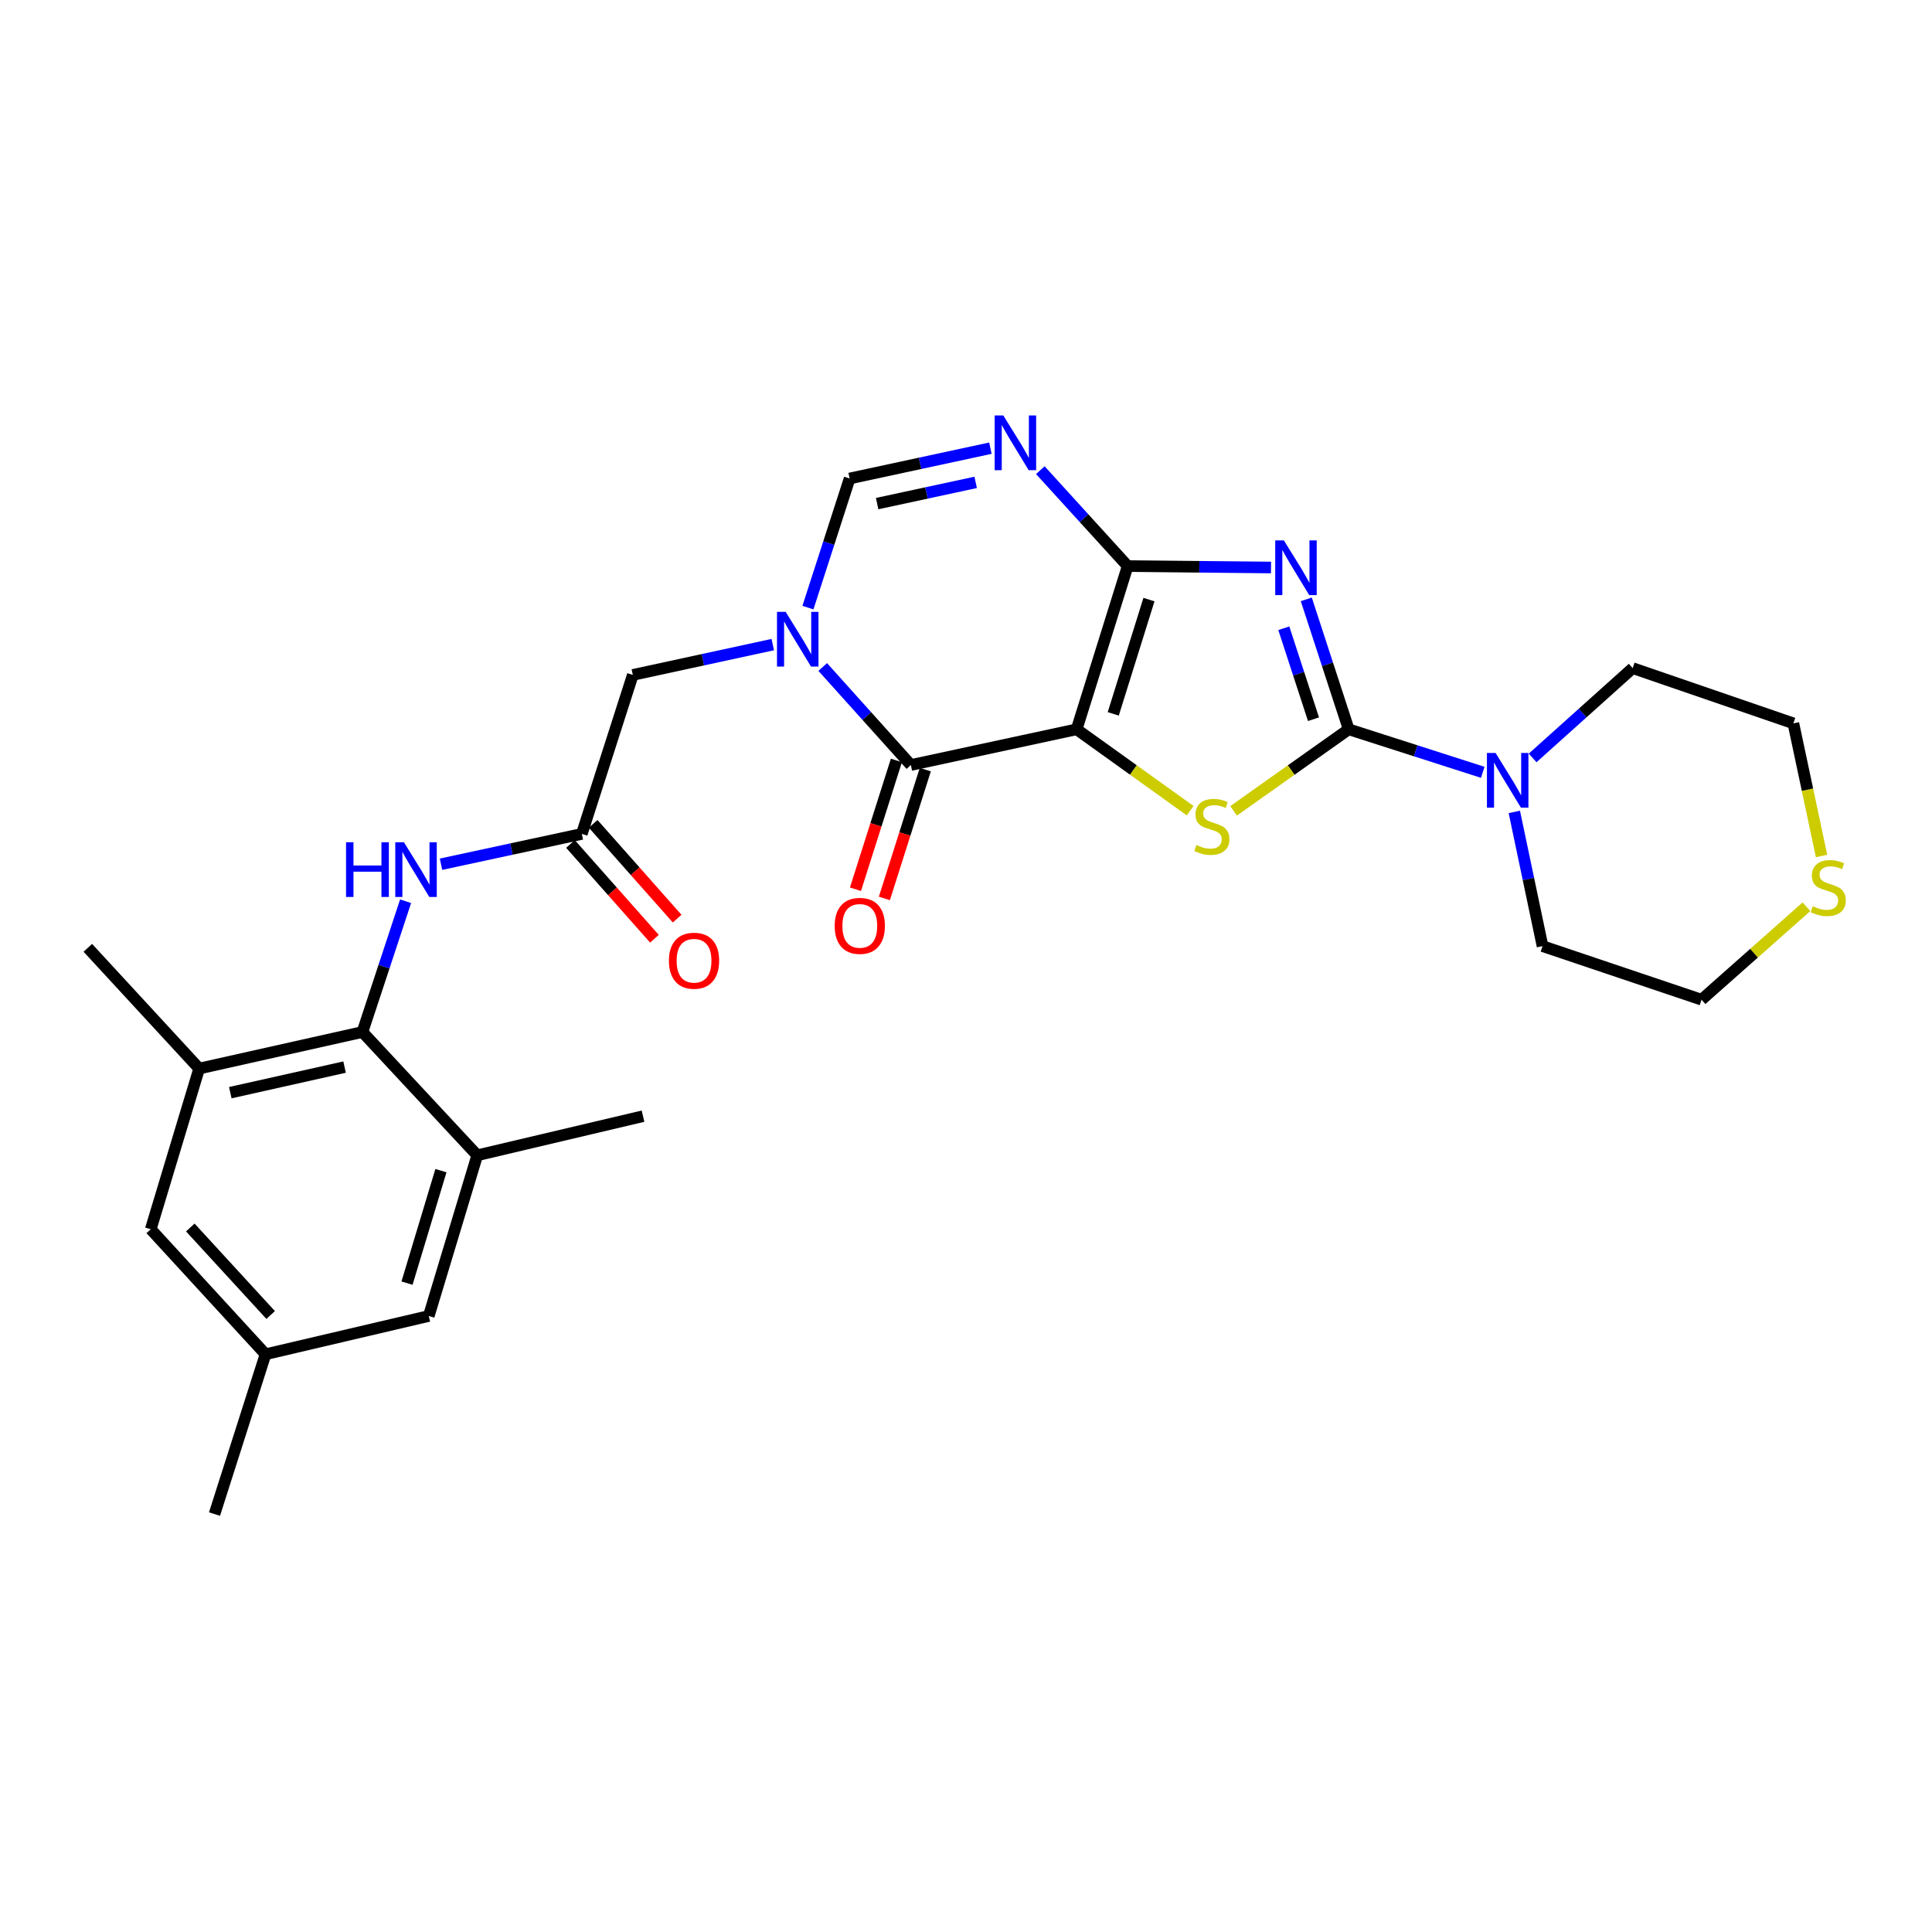 <?xml version='1.0' encoding='iso-8859-1'?>
<svg version='1.1' baseProfile='full'
              xmlns='http://www.w3.org/2000/svg'
                      xmlns:rdkit='http://www.rdkit.org/xml'
                      xmlns:xlink='http://www.w3.org/1999/xlink'
                  xml:space='preserve'
width='1000px' height='1000px' viewBox='0 0 1000 1000'>
<!-- END OF HEADER -->
<rect style='opacity:1.0;fill:#FFFFFF;stroke:none' width='1000' height='1000' x='0' y='0'> </rect>
<path class='bond-0' d='M 557.27,377.486 L 583.677,292.996' style='fill:none;fill-rule:evenodd;stroke:#000000;stroke-width:6px;stroke-linecap:butt;stroke-linejoin:miter;stroke-opacity:1' />
<path class='bond-0' d='M 576.214,369.495 L 594.699,310.352' style='fill:none;fill-rule:evenodd;stroke:#000000;stroke-width:6px;stroke-linecap:butt;stroke-linejoin:miter;stroke-opacity:1' />
<path class='bond-3' d='M 557.27,377.486 L 586.647,398.549' style='fill:none;fill-rule:evenodd;stroke:#000000;stroke-width:6px;stroke-linecap:butt;stroke-linejoin:miter;stroke-opacity:1' />
<path class='bond-3' d='M 586.647,398.549 L 616.023,419.613' style='fill:none;fill-rule:evenodd;stroke:#CCCC00;stroke-width:6px;stroke-linecap:butt;stroke-linejoin:miter;stroke-opacity:1' />
<path class='bond-4' d='M 557.27,377.486 L 471.454,395.974' style='fill:none;fill-rule:evenodd;stroke:#000000;stroke-width:6px;stroke-linecap:butt;stroke-linejoin:miter;stroke-opacity:1' />
<path class='bond-1' d='M 583.677,292.996 L 620.776,293.367' style='fill:none;fill-rule:evenodd;stroke:#000000;stroke-width:6px;stroke-linecap:butt;stroke-linejoin:miter;stroke-opacity:1' />
<path class='bond-1' d='M 620.776,293.367 L 657.874,293.738' style='fill:none;fill-rule:evenodd;stroke:#0000FF;stroke-width:6px;stroke-linecap:butt;stroke-linejoin:miter;stroke-opacity:1' />
<path class='bond-6' d='M 583.677,292.996 L 561.071,268.175' style='fill:none;fill-rule:evenodd;stroke:#000000;stroke-width:6px;stroke-linecap:butt;stroke-linejoin:miter;stroke-opacity:1' />
<path class='bond-6' d='M 561.071,268.175 L 538.466,243.354' style='fill:none;fill-rule:evenodd;stroke:#0000FF;stroke-width:6px;stroke-linecap:butt;stroke-linejoin:miter;stroke-opacity:1' />
<path class='bond-28' d='M 676.131,310.227 L 687.106,343.856' style='fill:none;fill-rule:evenodd;stroke:#0000FF;stroke-width:6px;stroke-linecap:butt;stroke-linejoin:miter;stroke-opacity:1' />
<path class='bond-28' d='M 687.106,343.856 L 698.08,377.486' style='fill:none;fill-rule:evenodd;stroke:#000000;stroke-width:6px;stroke-linecap:butt;stroke-linejoin:miter;stroke-opacity:1' />
<path class='bond-28' d='M 664.5,325.186 L 672.182,348.726' style='fill:none;fill-rule:evenodd;stroke:#0000FF;stroke-width:6px;stroke-linecap:butt;stroke-linejoin:miter;stroke-opacity:1' />
<path class='bond-28' d='M 672.182,348.726 L 679.865,372.267' style='fill:none;fill-rule:evenodd;stroke:#000000;stroke-width:6px;stroke-linecap:butt;stroke-linejoin:miter;stroke-opacity:1' />
<path class='bond-2' d='M 698.08,377.486 L 668.293,398.591' style='fill:none;fill-rule:evenodd;stroke:#000000;stroke-width:6px;stroke-linecap:butt;stroke-linejoin:miter;stroke-opacity:1' />
<path class='bond-2' d='M 668.293,398.591 L 638.506,419.696' style='fill:none;fill-rule:evenodd;stroke:#CCCC00;stroke-width:6px;stroke-linecap:butt;stroke-linejoin:miter;stroke-opacity:1' />
<path class='bond-8' d='M 698.08,377.486 L 732.776,388.62' style='fill:none;fill-rule:evenodd;stroke:#000000;stroke-width:6px;stroke-linecap:butt;stroke-linejoin:miter;stroke-opacity:1' />
<path class='bond-8' d='M 732.776,388.62 L 767.472,399.753' style='fill:none;fill-rule:evenodd;stroke:#0000FF;stroke-width:6px;stroke-linecap:butt;stroke-linejoin:miter;stroke-opacity:1' />
<path class='bond-5' d='M 471.454,395.974 L 448.646,370.602' style='fill:none;fill-rule:evenodd;stroke:#000000;stroke-width:6px;stroke-linecap:butt;stroke-linejoin:miter;stroke-opacity:1' />
<path class='bond-5' d='M 448.646,370.602 L 425.839,345.229' style='fill:none;fill-rule:evenodd;stroke:#0000FF;stroke-width:6px;stroke-linecap:butt;stroke-linejoin:miter;stroke-opacity:1' />
<path class='bond-15' d='M 463.973,393.598 L 453.382,426.933' style='fill:none;fill-rule:evenodd;stroke:#000000;stroke-width:6px;stroke-linecap:butt;stroke-linejoin:miter;stroke-opacity:1' />
<path class='bond-15' d='M 453.382,426.933 L 442.791,460.269' style='fill:none;fill-rule:evenodd;stroke:#FF0000;stroke-width:6px;stroke-linecap:butt;stroke-linejoin:miter;stroke-opacity:1' />
<path class='bond-15' d='M 478.935,398.351 L 468.343,431.687' style='fill:none;fill-rule:evenodd;stroke:#000000;stroke-width:6px;stroke-linecap:butt;stroke-linejoin:miter;stroke-opacity:1' />
<path class='bond-15' d='M 468.343,431.687 L 457.752,465.022' style='fill:none;fill-rule:evenodd;stroke:#FF0000;stroke-width:6px;stroke-linecap:butt;stroke-linejoin:miter;stroke-opacity:1' />
<path class='bond-7' d='M 418.188,314.5 L 428.979,281.086' style='fill:none;fill-rule:evenodd;stroke:#0000FF;stroke-width:6px;stroke-linecap:butt;stroke-linejoin:miter;stroke-opacity:1' />
<path class='bond-7' d='M 428.979,281.086 L 439.77,247.672' style='fill:none;fill-rule:evenodd;stroke:#000000;stroke-width:6px;stroke-linecap:butt;stroke-linejoin:miter;stroke-opacity:1' />
<path class='bond-14' d='M 399.986,333.644 L 363.766,341.489' style='fill:none;fill-rule:evenodd;stroke:#0000FF;stroke-width:6px;stroke-linecap:butt;stroke-linejoin:miter;stroke-opacity:1' />
<path class='bond-14' d='M 363.766,341.489 L 327.547,349.334' style='fill:none;fill-rule:evenodd;stroke:#000000;stroke-width:6px;stroke-linecap:butt;stroke-linejoin:miter;stroke-opacity:1' />
<path class='bond-29' d='M 512.634,231.978 L 476.202,239.825' style='fill:none;fill-rule:evenodd;stroke:#0000FF;stroke-width:6px;stroke-linecap:butt;stroke-linejoin:miter;stroke-opacity:1' />
<path class='bond-29' d='M 476.202,239.825 L 439.77,247.672' style='fill:none;fill-rule:evenodd;stroke:#000000;stroke-width:6px;stroke-linecap:butt;stroke-linejoin:miter;stroke-opacity:1' />
<path class='bond-29' d='M 505.01,249.678 L 479.508,255.171' style='fill:none;fill-rule:evenodd;stroke:#0000FF;stroke-width:6px;stroke-linecap:butt;stroke-linejoin:miter;stroke-opacity:1' />
<path class='bond-29' d='M 479.508,255.171 L 454.005,260.664' style='fill:none;fill-rule:evenodd;stroke:#000000;stroke-width:6px;stroke-linecap:butt;stroke-linejoin:miter;stroke-opacity:1' />
<path class='bond-21' d='M 793.286,392.302 L 819.18,369.061' style='fill:none;fill-rule:evenodd;stroke:#0000FF;stroke-width:6px;stroke-linecap:butt;stroke-linejoin:miter;stroke-opacity:1' />
<path class='bond-21' d='M 819.18,369.061 L 845.075,345.819' style='fill:none;fill-rule:evenodd;stroke:#000000;stroke-width:6px;stroke-linecap:butt;stroke-linejoin:miter;stroke-opacity:1' />
<path class='bond-22' d='M 783.811,420.246 L 791.114,454.982' style='fill:none;fill-rule:evenodd;stroke:#0000FF;stroke-width:6px;stroke-linecap:butt;stroke-linejoin:miter;stroke-opacity:1' />
<path class='bond-22' d='M 791.114,454.982 L 798.417,489.717' style='fill:none;fill-rule:evenodd;stroke:#000000;stroke-width:6px;stroke-linecap:butt;stroke-linejoin:miter;stroke-opacity:1' />
<path class='bond-9' d='M 187.6,534.169 L 198.765,500.324' style='fill:none;fill-rule:evenodd;stroke:#000000;stroke-width:6px;stroke-linecap:butt;stroke-linejoin:miter;stroke-opacity:1' />
<path class='bond-9' d='M 198.765,500.324 L 209.931,466.479' style='fill:none;fill-rule:evenodd;stroke:#0000FF;stroke-width:6px;stroke-linecap:butt;stroke-linejoin:miter;stroke-opacity:1' />
<path class='bond-12' d='M 187.6,534.169 L 103.092,553.085' style='fill:none;fill-rule:evenodd;stroke:#000000;stroke-width:6px;stroke-linecap:butt;stroke-linejoin:miter;stroke-opacity:1' />
<path class='bond-12' d='M 178.353,552.325 L 119.197,565.566' style='fill:none;fill-rule:evenodd;stroke:#000000;stroke-width:6px;stroke-linecap:butt;stroke-linejoin:miter;stroke-opacity:1' />
<path class='bond-13' d='M 187.6,534.169 L 247.017,597.981' style='fill:none;fill-rule:evenodd;stroke:#000000;stroke-width:6px;stroke-linecap:butt;stroke-linejoin:miter;stroke-opacity:1' />
<path class='bond-10' d='M 301.148,431.626 L 327.547,349.334' style='fill:none;fill-rule:evenodd;stroke:#000000;stroke-width:6px;stroke-linecap:butt;stroke-linejoin:miter;stroke-opacity:1' />
<path class='bond-11' d='M 301.148,431.626 L 264.708,439.474' style='fill:none;fill-rule:evenodd;stroke:#000000;stroke-width:6px;stroke-linecap:butt;stroke-linejoin:miter;stroke-opacity:1' />
<path class='bond-11' d='M 264.708,439.474 L 228.267,447.321' style='fill:none;fill-rule:evenodd;stroke:#0000FF;stroke-width:6px;stroke-linecap:butt;stroke-linejoin:miter;stroke-opacity:1' />
<path class='bond-19' d='M 295.273,436.831 L 317.002,461.359' style='fill:none;fill-rule:evenodd;stroke:#000000;stroke-width:6px;stroke-linecap:butt;stroke-linejoin:miter;stroke-opacity:1' />
<path class='bond-19' d='M 317.002,461.359 L 338.73,485.886' style='fill:none;fill-rule:evenodd;stroke:#FF0000;stroke-width:6px;stroke-linecap:butt;stroke-linejoin:miter;stroke-opacity:1' />
<path class='bond-19' d='M 307.024,426.422 L 328.752,450.949' style='fill:none;fill-rule:evenodd;stroke:#000000;stroke-width:6px;stroke-linecap:butt;stroke-linejoin:miter;stroke-opacity:1' />
<path class='bond-19' d='M 328.752,450.949 L 350.481,475.477' style='fill:none;fill-rule:evenodd;stroke:#FF0000;stroke-width:6px;stroke-linecap:butt;stroke-linejoin:miter;stroke-opacity:1' />
<path class='bond-17' d='M 103.092,553.085 L 78.028,636.258' style='fill:none;fill-rule:evenodd;stroke:#000000;stroke-width:6px;stroke-linecap:butt;stroke-linejoin:miter;stroke-opacity:1' />
<path class='bond-24' d='M 103.092,553.085 L 45.455,490.59' style='fill:none;fill-rule:evenodd;stroke:#000000;stroke-width:6px;stroke-linecap:butt;stroke-linejoin:miter;stroke-opacity:1' />
<path class='bond-16' d='M 247.017,597.981 L 221.935,681.154' style='fill:none;fill-rule:evenodd;stroke:#000000;stroke-width:6px;stroke-linecap:butt;stroke-linejoin:miter;stroke-opacity:1' />
<path class='bond-16' d='M 228.225,605.925 L 210.667,664.146' style='fill:none;fill-rule:evenodd;stroke:#000000;stroke-width:6px;stroke-linecap:butt;stroke-linejoin:miter;stroke-opacity:1' />
<path class='bond-23' d='M 247.017,597.981 L 332.823,577.731' style='fill:none;fill-rule:evenodd;stroke:#000000;stroke-width:6px;stroke-linecap:butt;stroke-linejoin:miter;stroke-opacity:1' />
<path class='bond-20' d='M 221.935,681.154 L 137.436,700.96' style='fill:none;fill-rule:evenodd;stroke:#000000;stroke-width:6px;stroke-linecap:butt;stroke-linejoin:miter;stroke-opacity:1' />
<path class='bond-31' d='M 78.028,636.258 L 137.436,700.96' style='fill:none;fill-rule:evenodd;stroke:#000000;stroke-width:6px;stroke-linecap:butt;stroke-linejoin:miter;stroke-opacity:1' />
<path class='bond-31' d='M 98.502,635.346 L 140.088,680.638' style='fill:none;fill-rule:evenodd;stroke:#000000;stroke-width:6px;stroke-linecap:butt;stroke-linejoin:miter;stroke-opacity:1' />
<path class='bond-18' d='M 935.021,469.328 L 907.869,493.385' style='fill:none;fill-rule:evenodd;stroke:#CCCC00;stroke-width:6px;stroke-linecap:butt;stroke-linejoin:miter;stroke-opacity:1' />
<path class='bond-18' d='M 907.869,493.385 L 880.718,517.442' style='fill:none;fill-rule:evenodd;stroke:#000000;stroke-width:6px;stroke-linecap:butt;stroke-linejoin:miter;stroke-opacity:1' />
<path class='bond-30' d='M 942.831,443.051 L 935.539,408.729' style='fill:none;fill-rule:evenodd;stroke:#CCCC00;stroke-width:6px;stroke-linecap:butt;stroke-linejoin:miter;stroke-opacity:1' />
<path class='bond-30' d='M 935.539,408.729 L 928.248,374.407' style='fill:none;fill-rule:evenodd;stroke:#000000;stroke-width:6px;stroke-linecap:butt;stroke-linejoin:miter;stroke-opacity:1' />
<path class='bond-27' d='M 137.436,700.96 L 111.028,783.68' style='fill:none;fill-rule:evenodd;stroke:#000000;stroke-width:6px;stroke-linecap:butt;stroke-linejoin:miter;stroke-opacity:1' />
<path class='bond-26' d='M 845.075,345.819 L 928.248,374.407' style='fill:none;fill-rule:evenodd;stroke:#000000;stroke-width:6px;stroke-linecap:butt;stroke-linejoin:miter;stroke-opacity:1' />
<path class='bond-25' d='M 798.417,489.717 L 880.718,517.442' style='fill:none;fill-rule:evenodd;stroke:#000000;stroke-width:6px;stroke-linecap:butt;stroke-linejoin:miter;stroke-opacity:1' />
<path  class='atom-2' d='M 664.532 279.708
L 673.812 294.708
Q 674.732 296.188, 676.212 298.868
Q 677.692 301.548, 677.772 301.708
L 677.772 279.708
L 681.532 279.708
L 681.532 308.028
L 677.652 308.028
L 667.692 291.628
Q 666.532 289.708, 665.292 287.508
Q 664.092 285.308, 663.732 284.628
L 663.732 308.028
L 660.052 308.028
L 660.052 279.708
L 664.532 279.708
' fill='#0000FF'/>
<path  class='atom-4' d='M 619.256 437.387
Q 619.576 437.507, 620.896 438.067
Q 622.216 438.627, 623.656 438.987
Q 625.136 439.307, 626.576 439.307
Q 629.256 439.307, 630.816 438.027
Q 632.376 436.707, 632.376 434.427
Q 632.376 432.867, 631.576 431.907
Q 630.816 430.947, 629.616 430.427
Q 628.416 429.907, 626.416 429.307
Q 623.896 428.547, 622.376 427.827
Q 620.896 427.107, 619.816 425.587
Q 618.776 424.067, 618.776 421.507
Q 618.776 417.947, 621.176 415.747
Q 623.616 413.547, 628.416 413.547
Q 631.696 413.547, 635.416 415.107
L 634.496 418.187
Q 631.096 416.787, 628.536 416.787
Q 625.776 416.787, 624.256 417.947
Q 622.736 419.067, 622.776 421.027
Q 622.776 422.547, 623.536 423.467
Q 624.336 424.387, 625.456 424.907
Q 626.616 425.427, 628.536 426.027
Q 631.096 426.827, 632.616 427.627
Q 634.136 428.427, 635.216 430.067
Q 636.336 431.667, 636.336 434.427
Q 636.336 438.347, 633.696 440.467
Q 631.096 442.547, 626.736 442.547
Q 624.216 442.547, 622.296 441.987
Q 620.416 441.467, 618.176 440.547
L 619.256 437.387
' fill='#CCCC00'/>
<path  class='atom-6' d='M 406.649 316.685
L 415.929 331.685
Q 416.849 333.165, 418.329 335.845
Q 419.809 338.525, 419.889 338.685
L 419.889 316.685
L 423.649 316.685
L 423.649 345.005
L 419.769 345.005
L 409.809 328.605
Q 408.649 326.685, 407.409 324.485
Q 406.209 322.285, 405.849 321.605
L 405.849 345.005
L 402.169 345.005
L 402.169 316.685
L 406.649 316.685
' fill='#0000FF'/>
<path  class='atom-7' d='M 519.308 215.032
L 528.588 230.032
Q 529.508 231.512, 530.988 234.192
Q 532.468 236.872, 532.548 237.032
L 532.548 215.032
L 536.308 215.032
L 536.308 243.352
L 532.428 243.352
L 522.468 226.952
Q 521.308 225.032, 520.068 222.832
Q 518.868 220.632, 518.508 219.952
L 518.508 243.352
L 514.828 243.352
L 514.828 215.032
L 519.308 215.032
' fill='#0000FF'/>
<path  class='atom-9' d='M 774.113 389.733
L 783.393 404.733
Q 784.313 406.213, 785.793 408.893
Q 787.273 411.573, 787.353 411.733
L 787.353 389.733
L 791.113 389.733
L 791.113 418.053
L 787.233 418.053
L 777.273 401.653
Q 776.113 399.733, 774.873 397.533
Q 773.673 395.333, 773.313 394.653
L 773.313 418.053
L 769.633 418.053
L 769.633 389.733
L 774.113 389.733
' fill='#0000FF'/>
<path  class='atom-12' d='M 179.113 435.946
L 182.953 435.946
L 182.953 447.986
L 197.433 447.986
L 197.433 435.946
L 201.273 435.946
L 201.273 464.266
L 197.433 464.266
L 197.433 451.186
L 182.953 451.186
L 182.953 464.266
L 179.113 464.266
L 179.113 435.946
' fill='#0000FF'/>
<path  class='atom-12' d='M 209.073 435.946
L 218.353 450.946
Q 219.273 452.426, 220.753 455.106
Q 222.233 457.786, 222.313 457.946
L 222.313 435.946
L 226.073 435.946
L 226.073 464.266
L 222.193 464.266
L 212.233 447.866
Q 211.073 445.946, 209.833 443.746
Q 208.633 441.546, 208.273 440.866
L 208.273 464.266
L 204.593 464.266
L 204.593 435.946
L 209.073 435.946
' fill='#0000FF'/>
<path  class='atom-16' d='M 432.029 479.228
Q 432.029 472.428, 435.389 468.628
Q 438.749 464.828, 445.029 464.828
Q 451.309 464.828, 454.669 468.628
Q 458.029 472.428, 458.029 479.228
Q 458.029 486.108, 454.629 490.028
Q 451.229 493.908, 445.029 493.908
Q 438.789 493.908, 435.389 490.028
Q 432.029 486.148, 432.029 479.228
M 445.029 490.708
Q 449.349 490.708, 451.669 487.828
Q 454.029 484.908, 454.029 479.228
Q 454.029 473.668, 451.669 470.868
Q 449.349 468.028, 445.029 468.028
Q 440.709 468.028, 438.349 470.828
Q 436.029 473.628, 436.029 479.228
Q 436.029 484.948, 438.349 487.828
Q 440.709 490.708, 445.029 490.708
' fill='#FF0000'/>
<path  class='atom-19' d='M 938.292 469.062
Q 938.612 469.182, 939.932 469.742
Q 941.252 470.302, 942.692 470.662
Q 944.172 470.982, 945.612 470.982
Q 948.292 470.982, 949.852 469.702
Q 951.412 468.382, 951.412 466.102
Q 951.412 464.542, 950.612 463.582
Q 949.852 462.622, 948.652 462.102
Q 947.452 461.582, 945.452 460.982
Q 942.932 460.222, 941.412 459.502
Q 939.932 458.782, 938.852 457.262
Q 937.812 455.742, 937.812 453.182
Q 937.812 449.622, 940.212 447.422
Q 942.652 445.222, 947.452 445.222
Q 950.732 445.222, 954.452 446.782
L 953.532 449.862
Q 950.132 448.462, 947.572 448.462
Q 944.812 448.462, 943.292 449.622
Q 941.772 450.742, 941.812 452.702
Q 941.812 454.222, 942.572 455.142
Q 943.372 456.062, 944.492 456.582
Q 945.652 457.102, 947.572 457.702
Q 950.132 458.502, 951.652 459.302
Q 953.172 460.102, 954.252 461.742
Q 955.372 463.342, 955.372 466.102
Q 955.372 470.022, 952.732 472.142
Q 950.132 474.222, 945.772 474.222
Q 943.252 474.222, 941.332 473.662
Q 939.452 473.142, 937.212 472.222
L 938.292 469.062
' fill='#CCCC00'/>
<path  class='atom-20' d='M 346.231 497.271
Q 346.231 490.471, 349.591 486.671
Q 352.951 482.871, 359.231 482.871
Q 365.511 482.871, 368.871 486.671
Q 372.231 490.471, 372.231 497.271
Q 372.231 504.151, 368.831 508.071
Q 365.431 511.951, 359.231 511.951
Q 352.991 511.951, 349.591 508.071
Q 346.231 504.191, 346.231 497.271
M 359.231 508.751
Q 363.551 508.751, 365.871 505.871
Q 368.231 502.951, 368.231 497.271
Q 368.231 491.711, 365.871 488.911
Q 363.551 486.071, 359.231 486.071
Q 354.911 486.071, 352.551 488.871
Q 350.231 491.671, 350.231 497.271
Q 350.231 502.991, 352.551 505.871
Q 354.911 508.751, 359.231 508.751
' fill='#FF0000'/>
</svg>
